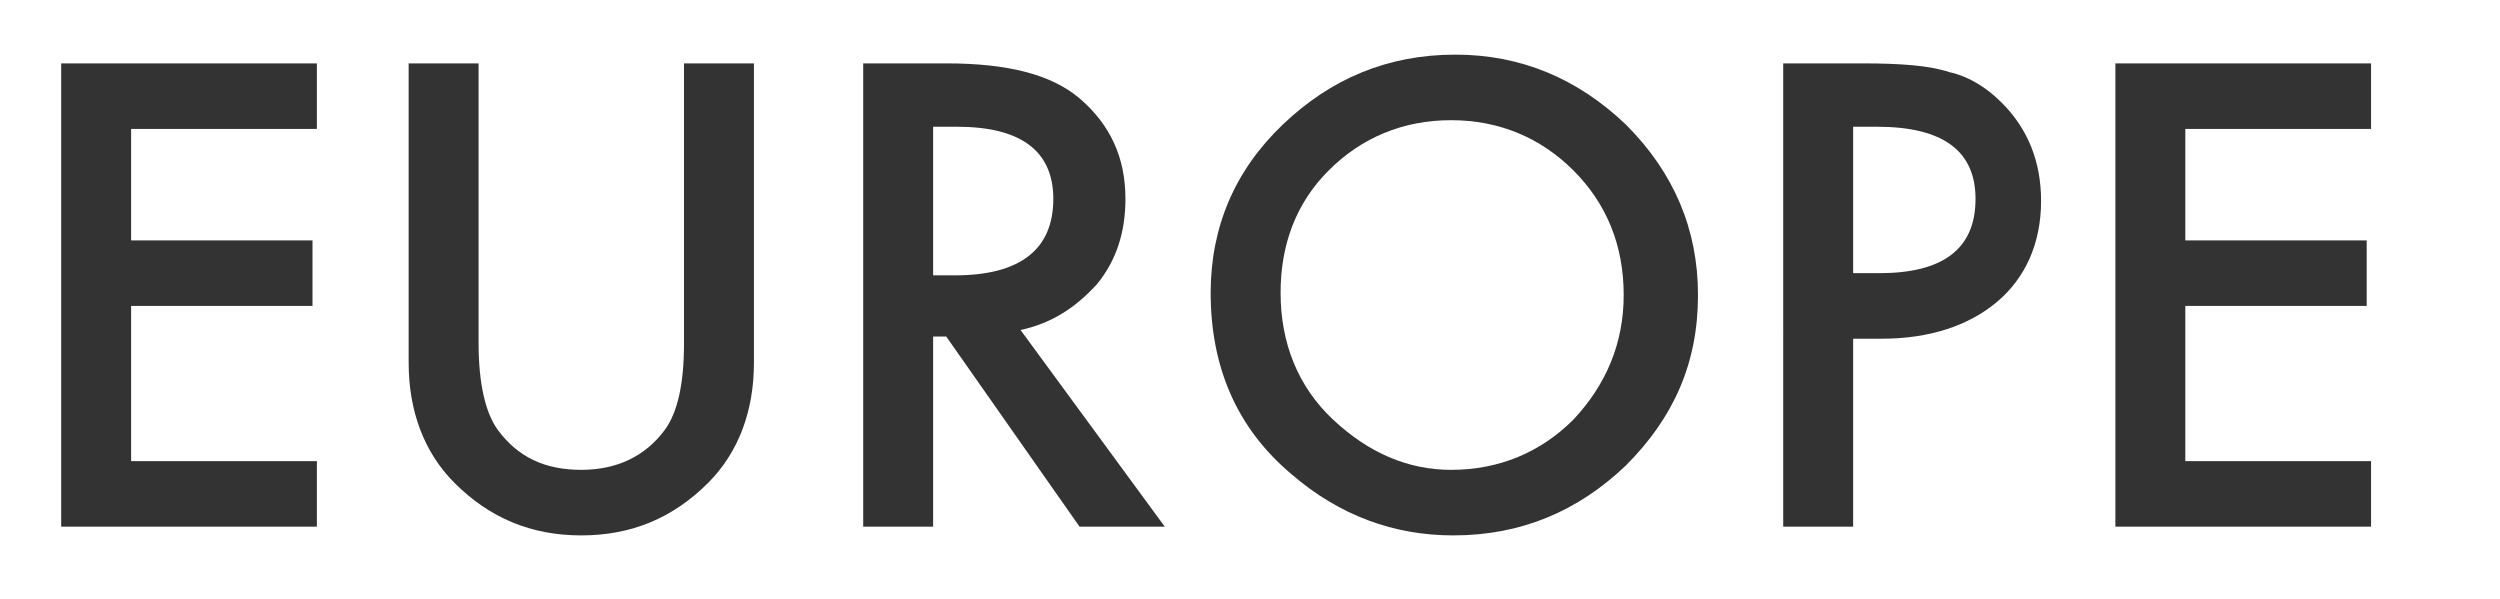<?xml version="1.0" encoding="utf-8"?>
<!-- Generator: Adobe Illustrator 22.1.0, SVG Export Plug-In . SVG Version: 6.00 Build 0)  -->
<svg version="1.1" id="レイヤー_1" xmlns="http://www.w3.org/2000/svg" xmlns:xlink="http://www.w3.org/1999/xlink" x="0px"
	 y="0px" viewBox="0 0 114.4 27.4" style="enable-background:new 0 0 114.4 27.4;" xml:space="preserve">
<style type="text/css">
	.st0{fill:#333333;}
</style>
<g>
	<path class="st0" d="M14.5,5.9H6V11h8.3v3H6v7.1h8.5v3H2.8V2.9h11.7V5.9z"/>
	<path class="st0" d="M21.9,2.9v12.8c0,1.8,0.3,3.2,0.9,4c0.9,1.2,2.1,1.8,3.8,1.8c1.6,0,2.9-0.6,3.8-1.8c0.6-0.8,0.9-2.1,0.9-4V2.9
		h3.2v13.7c0,2.2-0.7,4.1-2.1,5.5c-1.6,1.6-3.5,2.4-5.8,2.4c-2.3,0-4.2-0.8-5.8-2.4c-1.4-1.4-2.1-3.3-2.1-5.5V2.9H21.9z"/>
	<path class="st0" d="M46.7,15.1l6.6,9h-3.9l-6.1-8.7h-0.6v8.7h-3.2V2.9h3.8c2.8,0,4.8,0.5,6.1,1.6c1.4,1.2,2.1,2.7,2.1,4.6
		c0,1.5-0.4,2.8-1.3,3.9C49.2,14.1,48.1,14.8,46.7,15.1z M42.7,12.6h1c3,0,4.5-1.2,4.5-3.5c0-2.2-1.5-3.3-4.4-3.3h-1.1V12.6z"/>
	<path class="st0" d="M55.4,13.4c0-3,1.1-5.6,3.3-7.7c2.2-2.1,4.8-3.2,7.9-3.2c3,0,5.6,1.1,7.8,3.2c2.2,2.2,3.3,4.8,3.3,7.8
		c0,3.1-1.1,5.6-3.3,7.8c-2.2,2.1-4.8,3.2-7.9,3.2c-2.7,0-5.2-0.9-7.4-2.8C56.6,19.6,55.4,16.8,55.4,13.4z M58.6,13.4
		c0,2.3,0.8,4.3,2.4,5.8c1.6,1.5,3.4,2.3,5.4,2.3c2.2,0,4.1-0.8,5.6-2.3c1.5-1.6,2.3-3.5,2.3-5.7c0-2.3-0.8-4.2-2.3-5.7
		c-1.5-1.5-3.4-2.3-5.6-2.3c-2.2,0-4.1,0.8-5.6,2.3C59.3,9.3,58.6,11.2,58.6,13.4z"/>
	<path class="st0" d="M84.8,15.5v8.6h-3.2V2.9h3.6c1.8,0,3.1,0.1,4,0.4c0.9,0.2,1.7,0.7,2.4,1.4c1.2,1.2,1.8,2.7,1.8,4.5
		c0,1.9-0.7,3.5-2,4.6c-1.3,1.1-3.1,1.7-5.3,1.7H84.8z M84.8,12.5H86c2.9,0,4.4-1.1,4.4-3.4c0-2.2-1.5-3.3-4.5-3.3h-1.1V12.5z"/>
	<path class="st0" d="M108.5,5.9H100V11h8.3v3H100v7.1h8.5v3H96.8V2.9h11.7V5.9z"/>
</g>
</svg>

